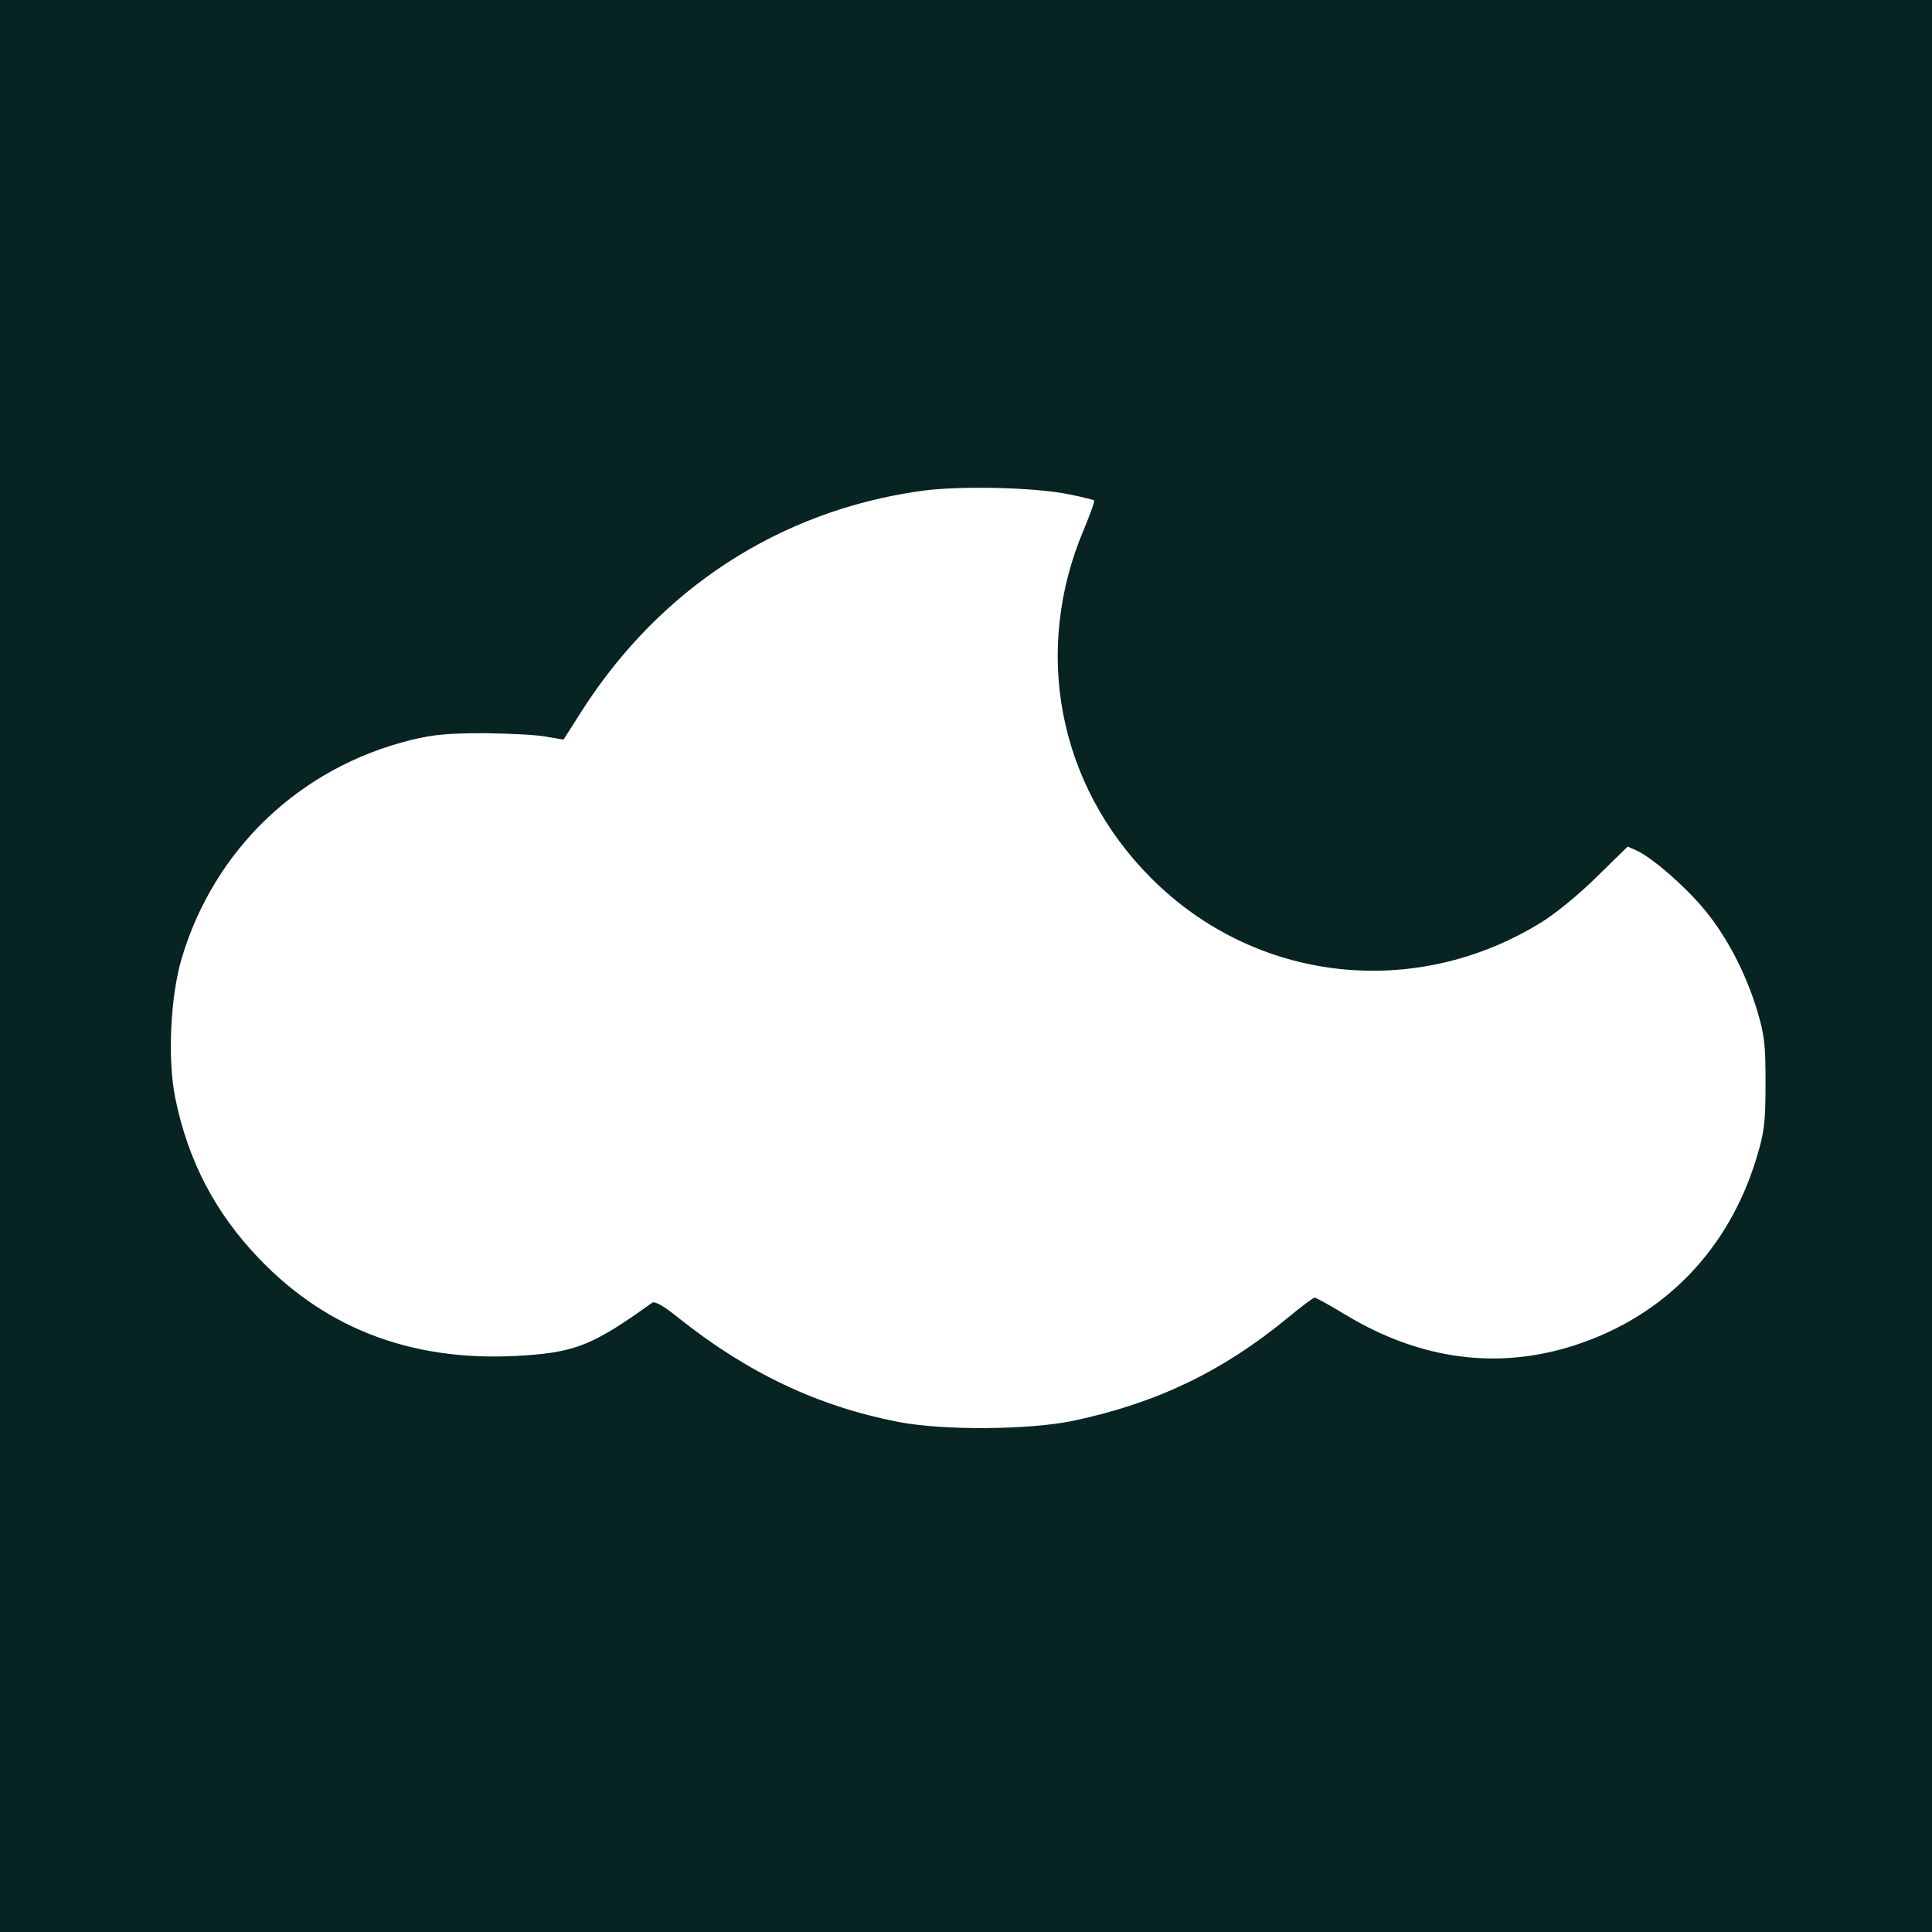<svg version="1.0" xmlns="http://www.w3.org/2000/svg"
 width="600pt" height="600pt" viewBox="0 0 600 600"
 preserveAspectRatio="xMidYMid meet">
<g transform="translate(0,600) scale(0.1,-0.1)"
fill="#072322" stroke="none">
<path d="M0 3000 l0 -3000 3000 0 3000 0 0 3000 0 3000 -3000 0 -3000 0 0
-3000z m3319 1465 c41 -8 76 -17 79 -19 2 -3 -12 -42 -31 -88 -161 -377 -82
-794 207 -1084 324 -326 821 -382 1215 -137 42 26 119 89 171 141 l95 93 31
-14 c49 -24 150 -112 209 -184 69 -84 126 -194 161 -308 24 -80 27 -106 27
-230 0 -122 -4 -151 -27 -228 -86 -287 -287 -495 -566 -585 -238 -77 -479 -45
-710 94 -49 30 -93 54 -97 54 -5 0 -42 -28 -83 -62 -203 -167 -407 -265 -665
-320 -136 -29 -406 -31 -545 -4 -251 49 -468 152 -684 324 -47 38 -73 52 -81
46 -178 -128 -235 -152 -390 -163 -338 -25 -614 74 -831 301 -136 142 -220
303 -260 499 -24 120 -15 313 20 432 101 340 368 594 713 679 70 17 116 21
228 21 77 -1 164 -5 192 -11 l53 -9 58 91 c243 379 613 619 1050 681 117 17
353 12 461 -10z"/>
</g>
</svg>
